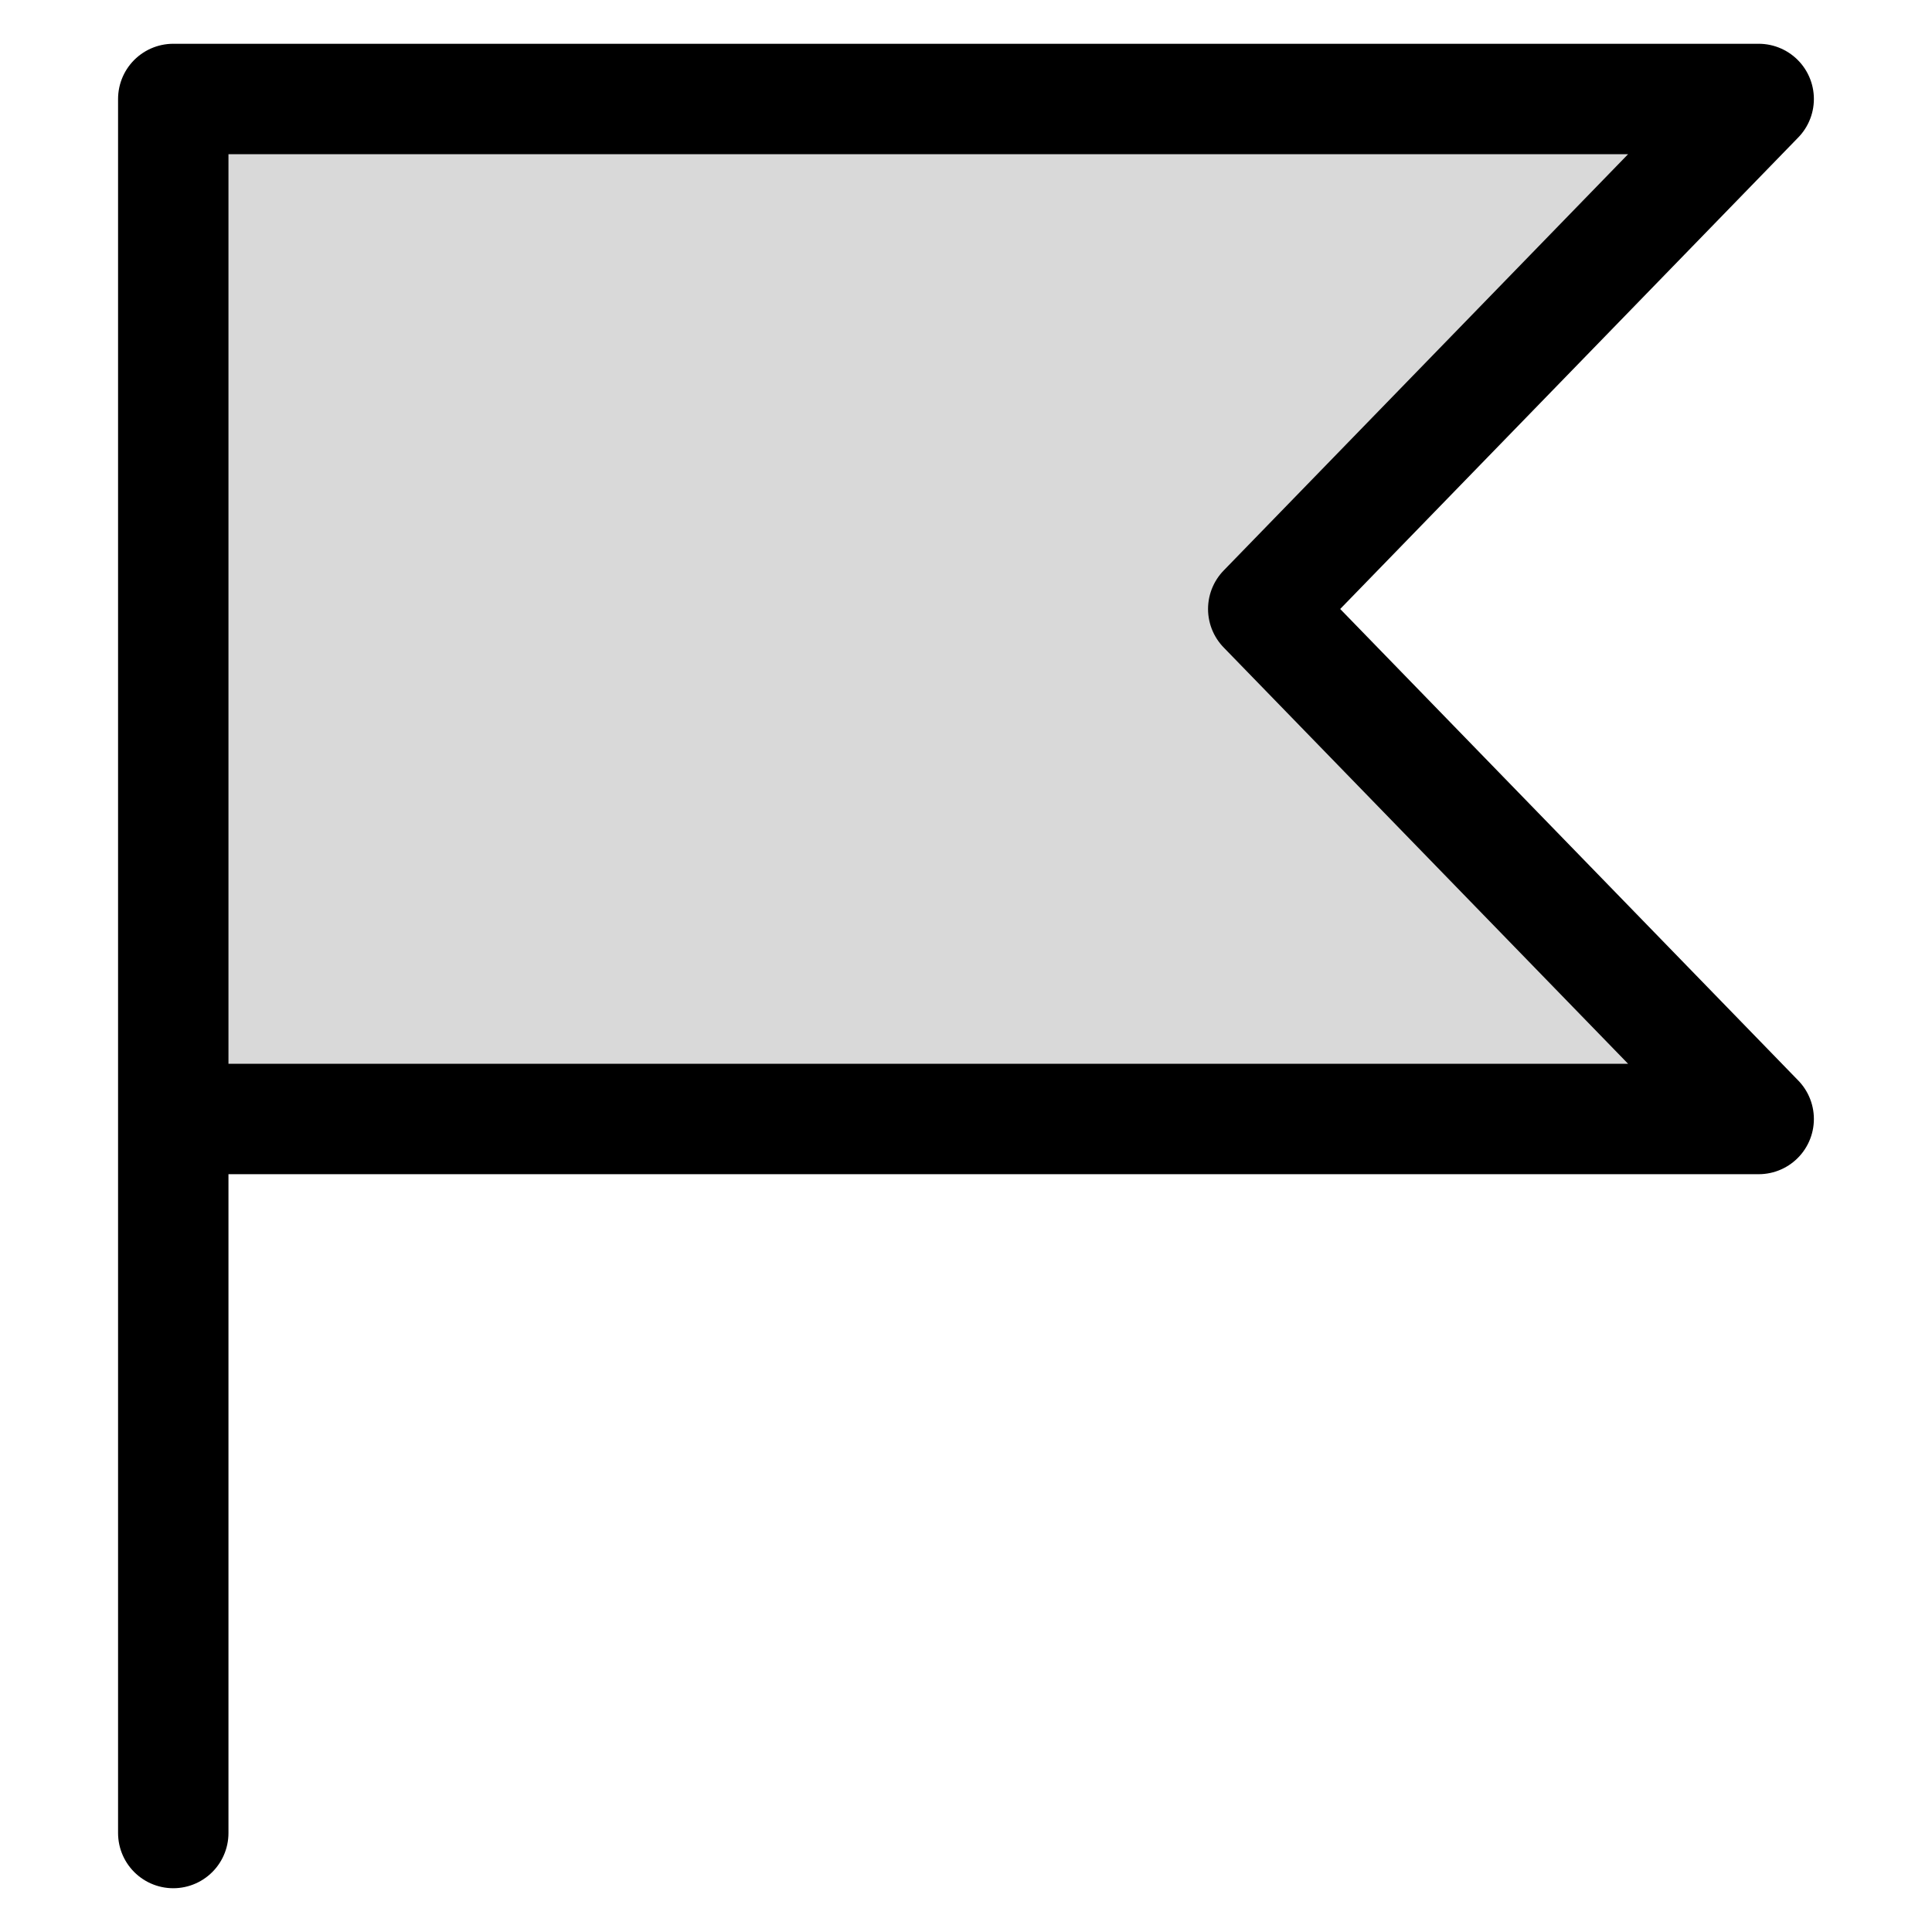 <!-- Generated by IcoMoon.io -->
<svg version="1.1" xmlns="http://www.w3.org/2000/svg" width="512" height="512" viewBox="0 0 512 512">
<g id="icomoon-ignore">
</g>
<path opacity="0.15" fill="#000" d="M45.917 26.229v270.317h420.153l-131.298-135.157 131.298-135.16h-420.153z"></path>
<path fill="none" stroke="#000" stroke-width="29.257" stroke-miterlimit="4" stroke-linecap="round" stroke-linejoin="round" d="M45.917 485.771v-189.224M45.917 296.546v-270.317h420.153l-131.298 135.16 131.298 135.157h-420.153z"></path>
</svg>
